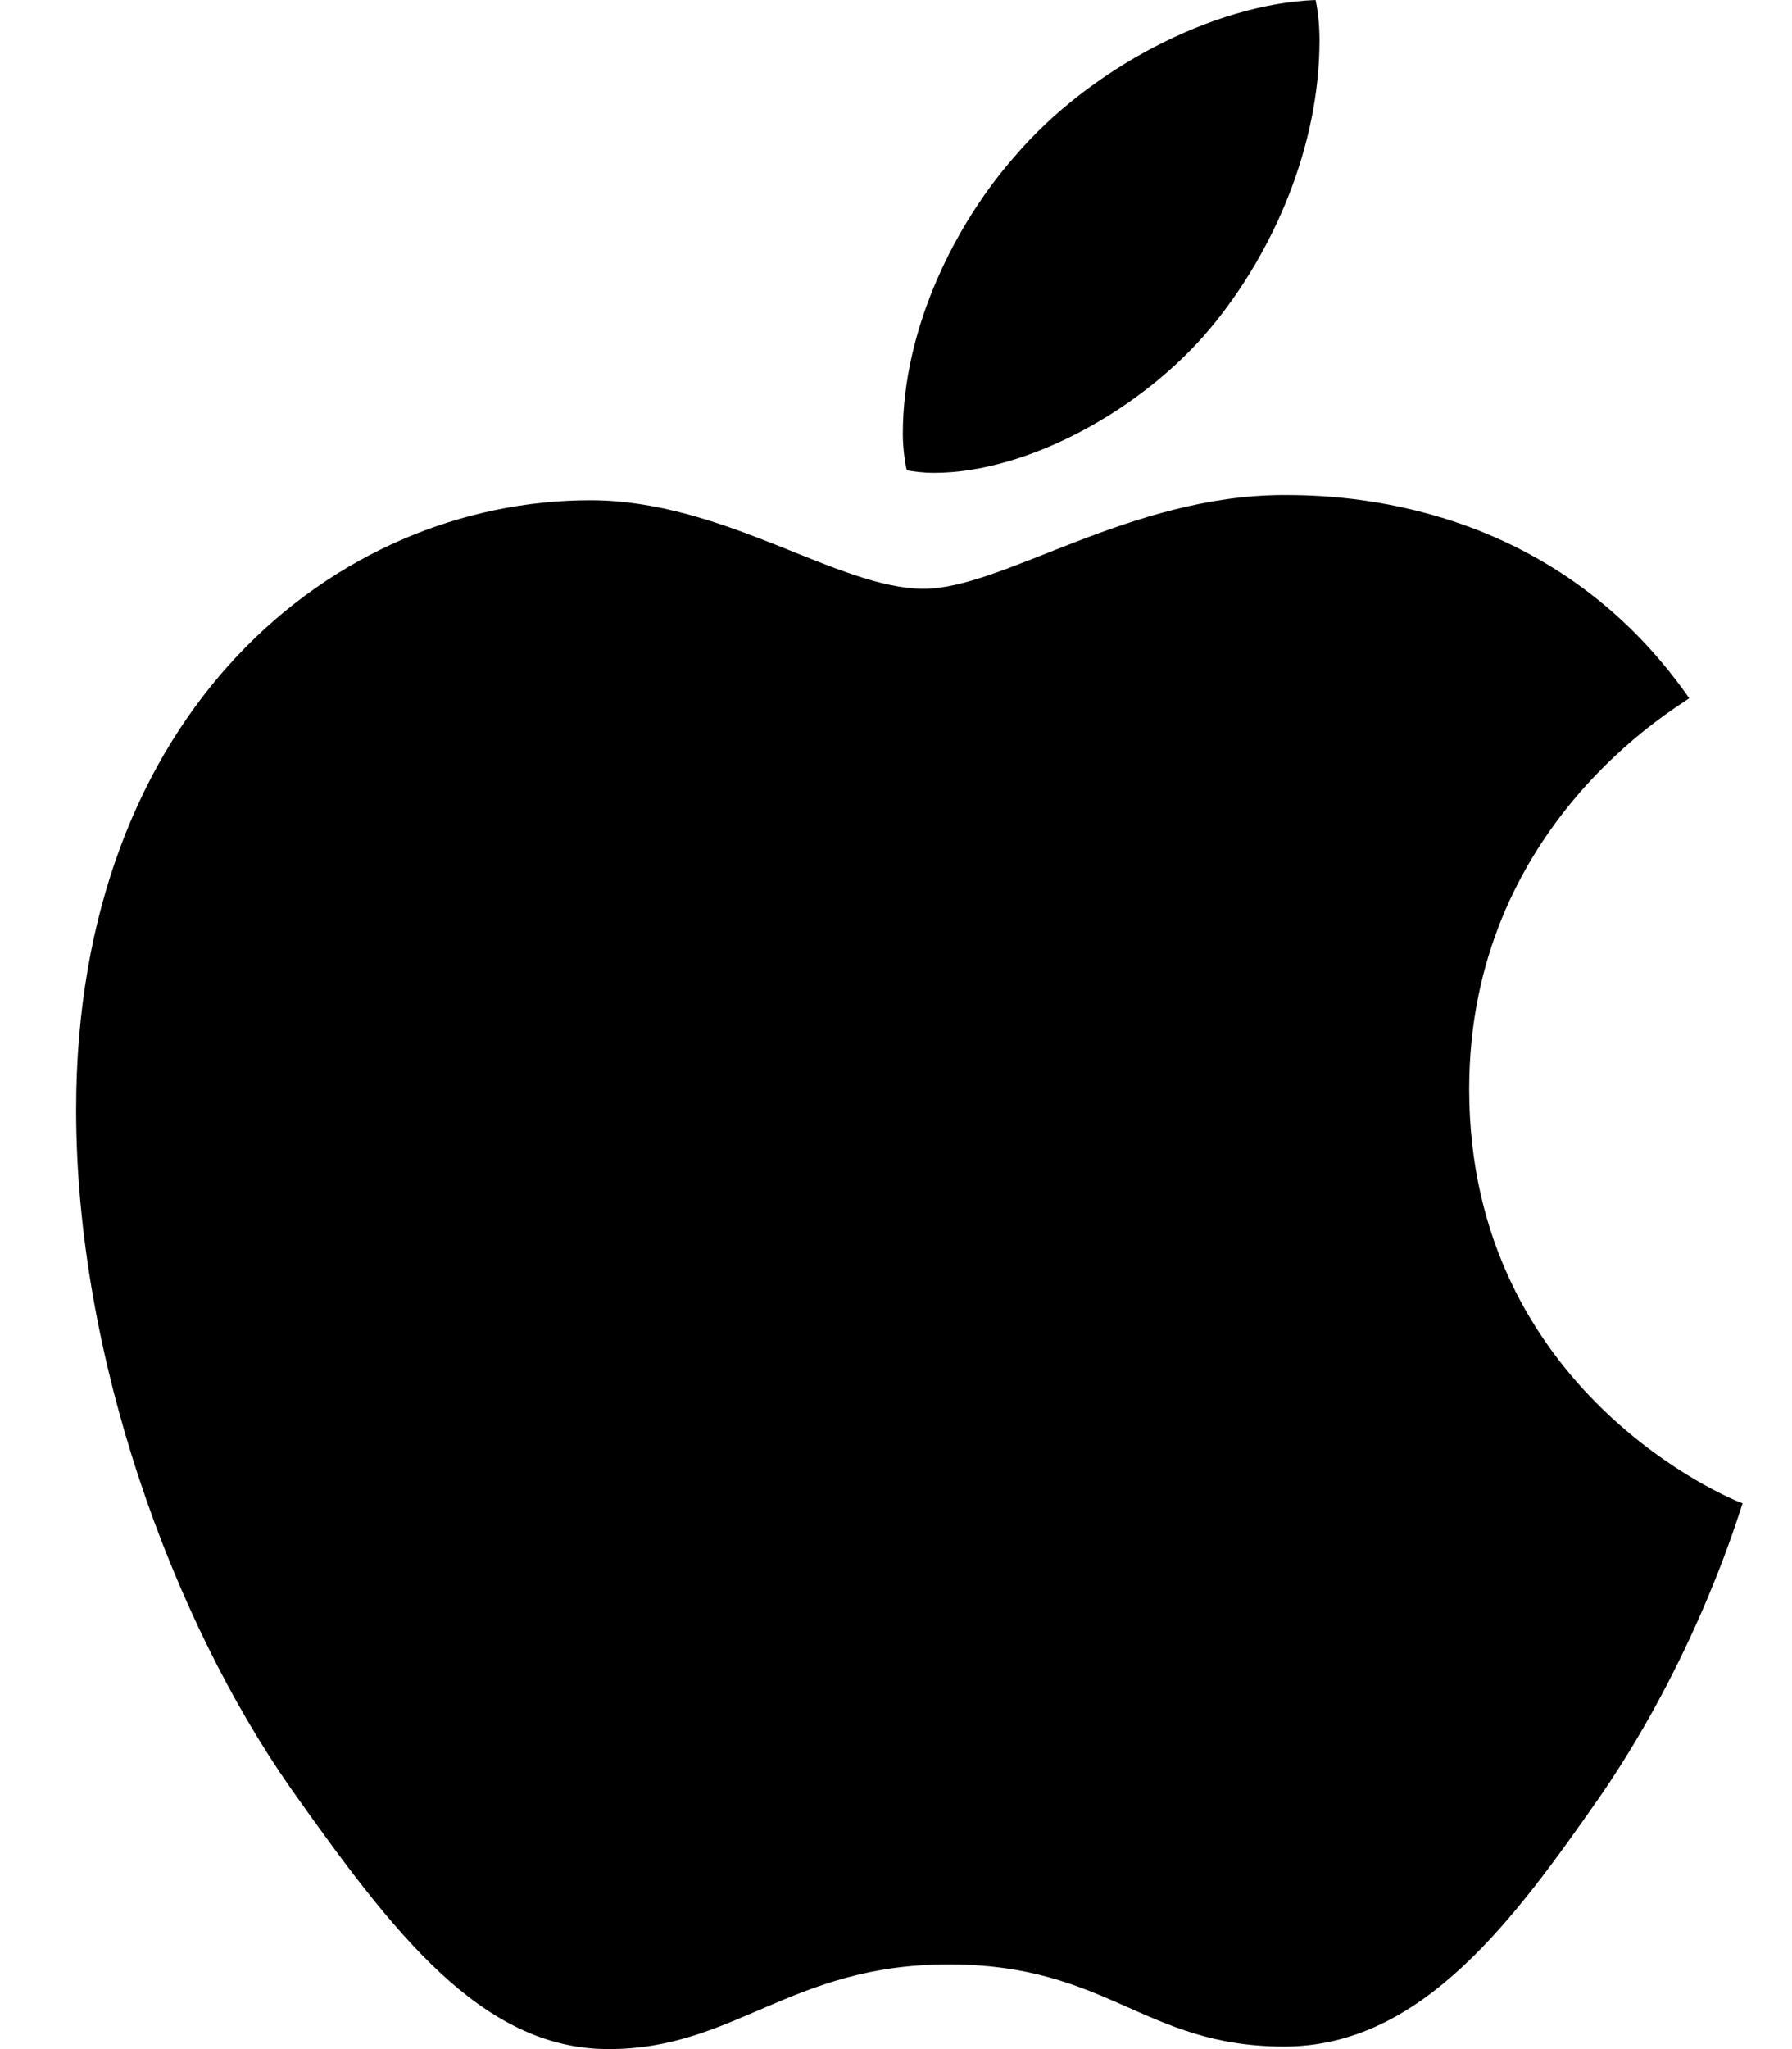 <svg width="21" height="24" viewBox="0 0 21 24" fill="none" xmlns="http://www.w3.org/2000/svg">
<path d="M10.946 5.538C12.03 5.538 13.387 4.806 14.196 3.83C14.928 2.945 15.463 1.709 15.463 0.473C15.463 0.305 15.447 0.137 15.417 0C14.211 0.046 12.762 0.809 11.892 1.831C11.206 2.609 10.58 3.83 10.58 5.081C10.58 5.264 10.611 5.447 10.626 5.508C10.702 5.523 10.824 5.538 10.946 5.538ZM7.132 24C8.612 24 9.268 23.008 11.114 23.008C12.991 23.008 13.403 23.97 15.05 23.97C16.668 23.97 17.751 22.474 18.773 21.009C19.918 19.331 20.391 17.683 20.421 17.607C20.314 17.577 17.217 16.31 17.217 12.755C17.217 9.673 19.658 8.285 19.796 8.178C18.178 5.859 15.722 5.798 15.05 5.798C13.235 5.798 11.755 6.896 10.824 6.896C9.817 6.896 8.49 5.859 6.918 5.859C3.928 5.859 0.892 8.331 0.892 12.999C0.892 15.898 2.021 18.965 3.409 20.948C4.599 22.627 5.637 24 7.132 24Z" fill="black"/>
</svg>
